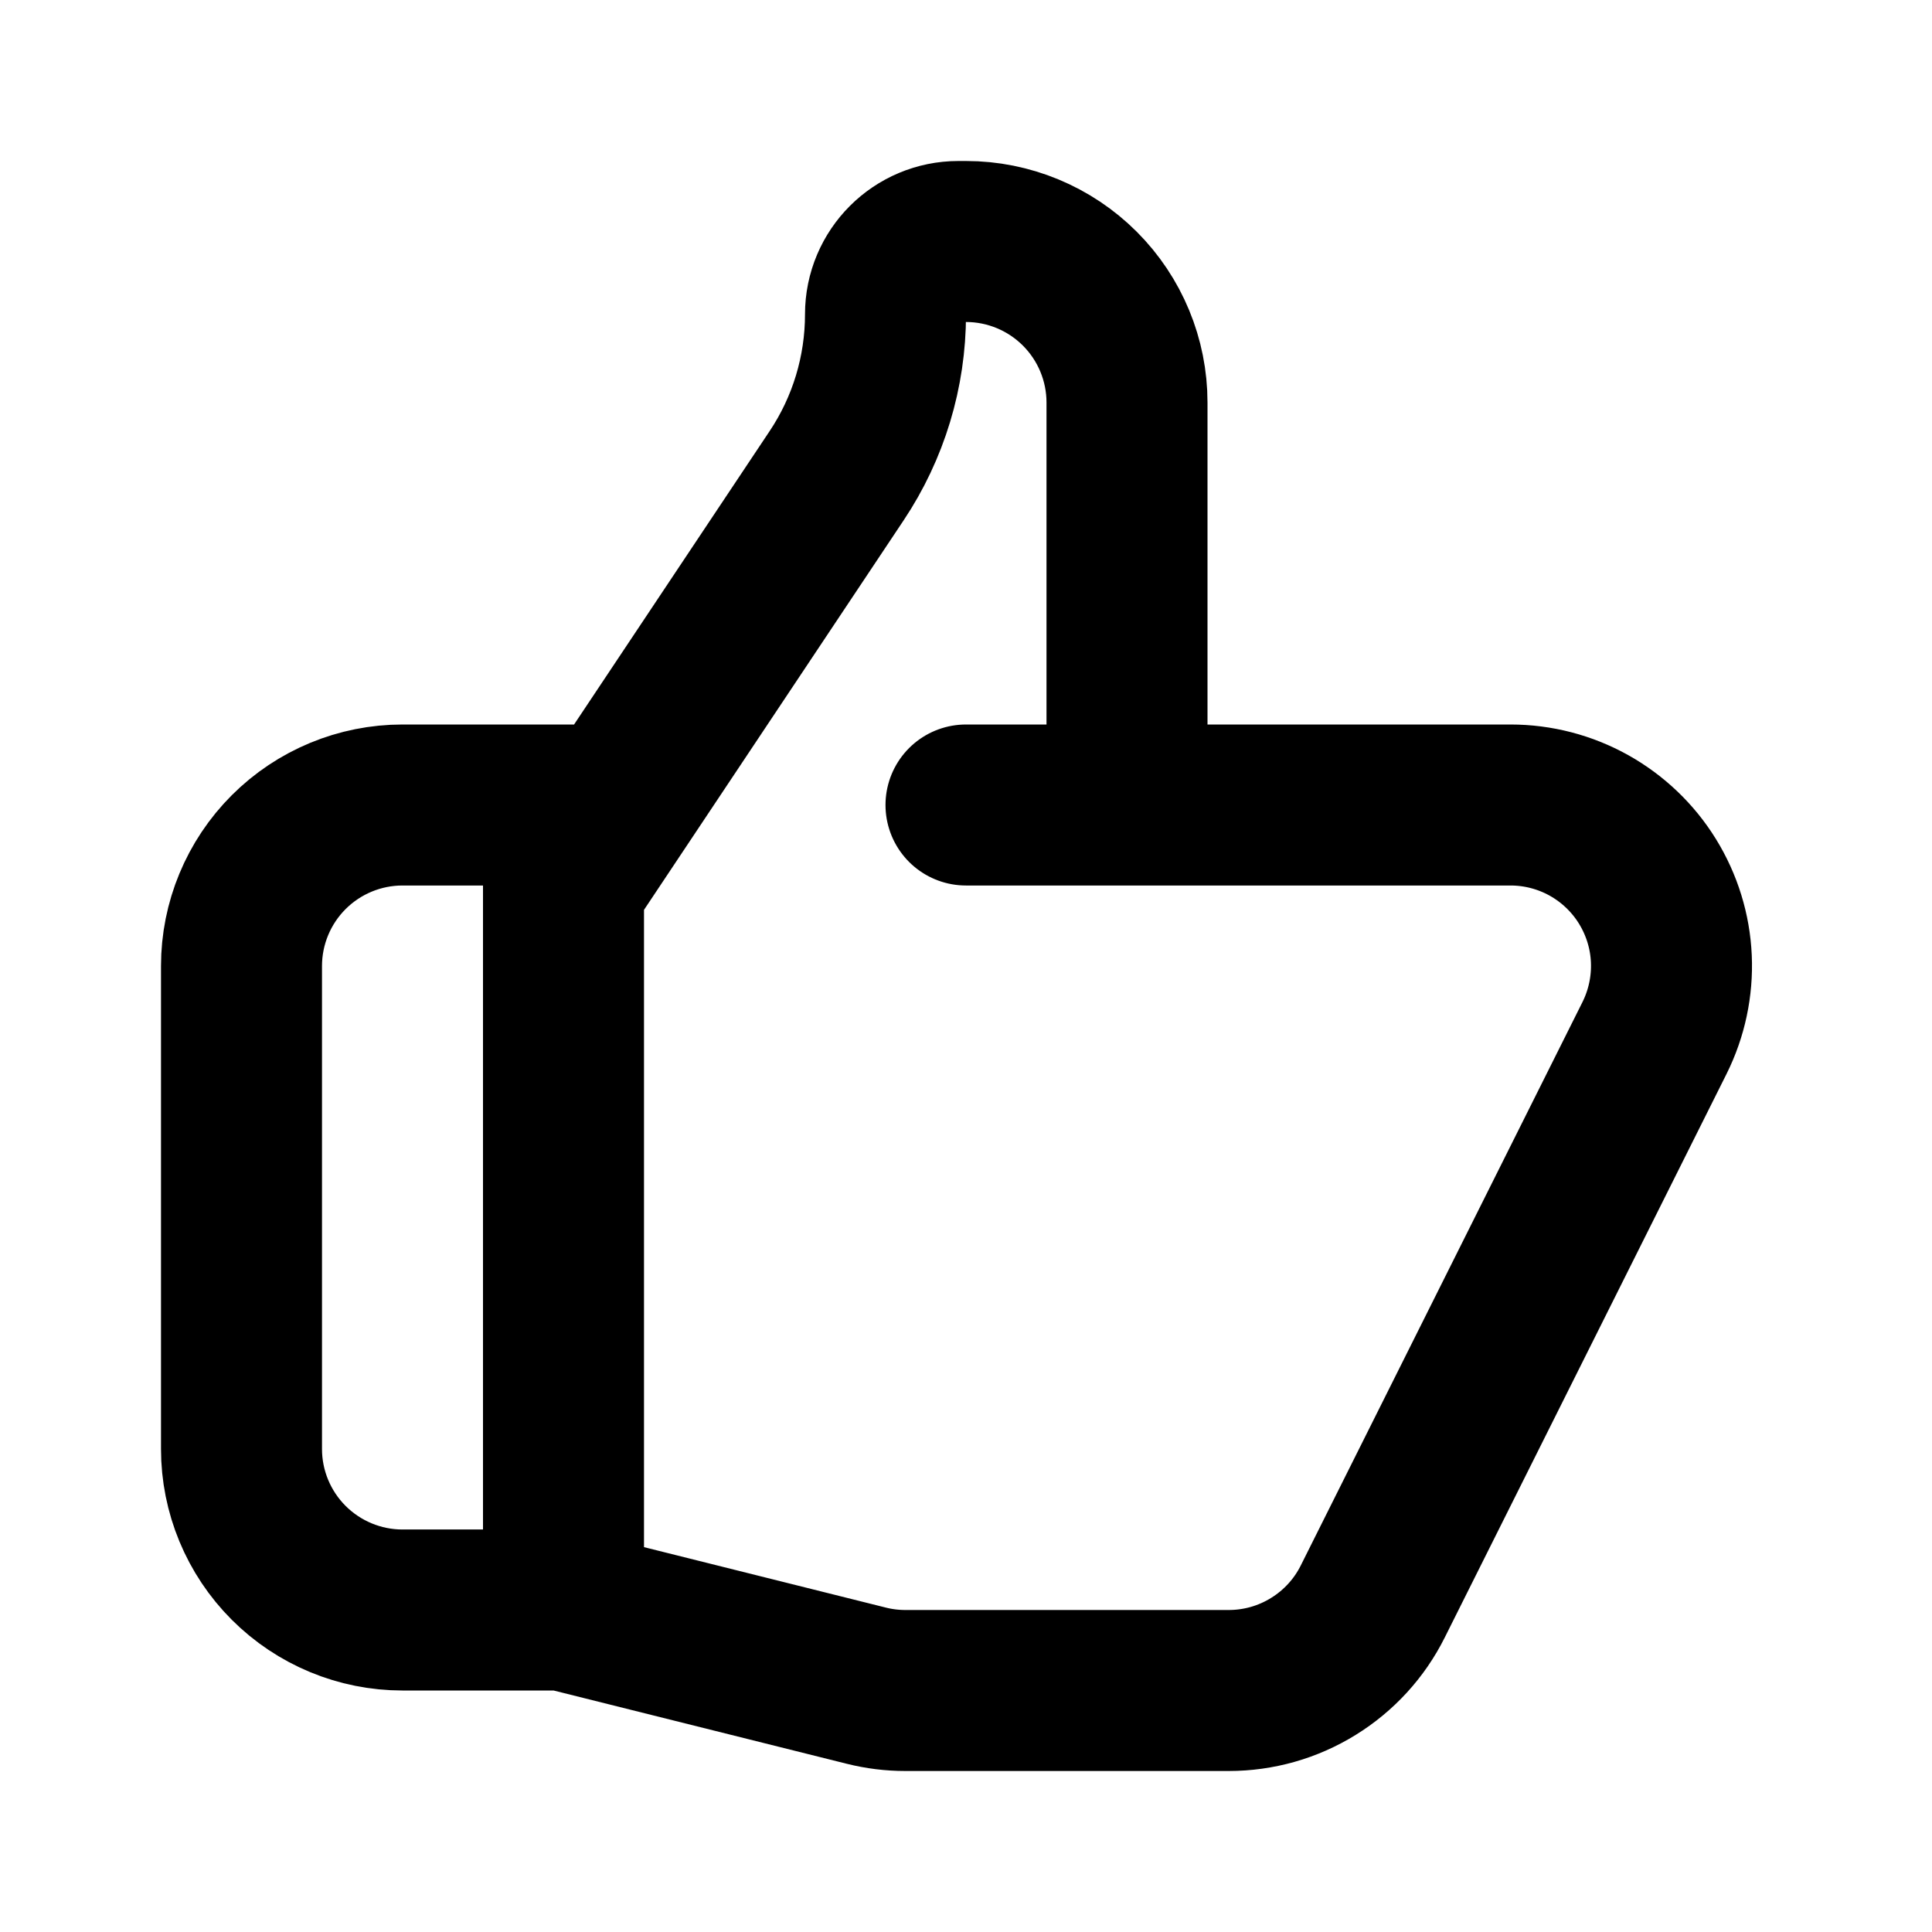 <svg width="24" height="24" viewBox="0 0 24 24" fill="none" xmlns="http://www.w3.org/2000/svg">
  <path d="M14 10H18.764C19.105 10 19.44 10.087 19.738 10.253C20.035 10.419 20.286 10.658 20.465 10.948C20.644 11.238 20.747 11.569 20.762 11.91C20.777 12.25 20.705 12.589 20.553 12.894L17.053 19.894C16.887 20.227 16.631 20.506 16.315 20.701C15.999 20.897 15.635 21 15.263 21H11.246C11.083 21 10.92 20.98 10.761 20.94L7 20M14 10V5C14 4.47 13.789 3.961 13.414 3.586C13.039 3.211 12.53 3 12 3H11.905C11.405 3 11 3.405 11 3.905C11 4.619 10.789 5.317 10.392 5.911L7 11V20M14 10H12M7 20H5C4.47 20 3.961 19.789 3.586 19.414C3.211 19.039 3 18.53 3 18V12C3 11.47 3.211 10.961 3.586 10.586C3.961 10.211 4.47 10 5 10H7.5" stroke="black" stroke-width="2" stroke-linecap="round" stroke-linejoin="round"/>
</svg>

